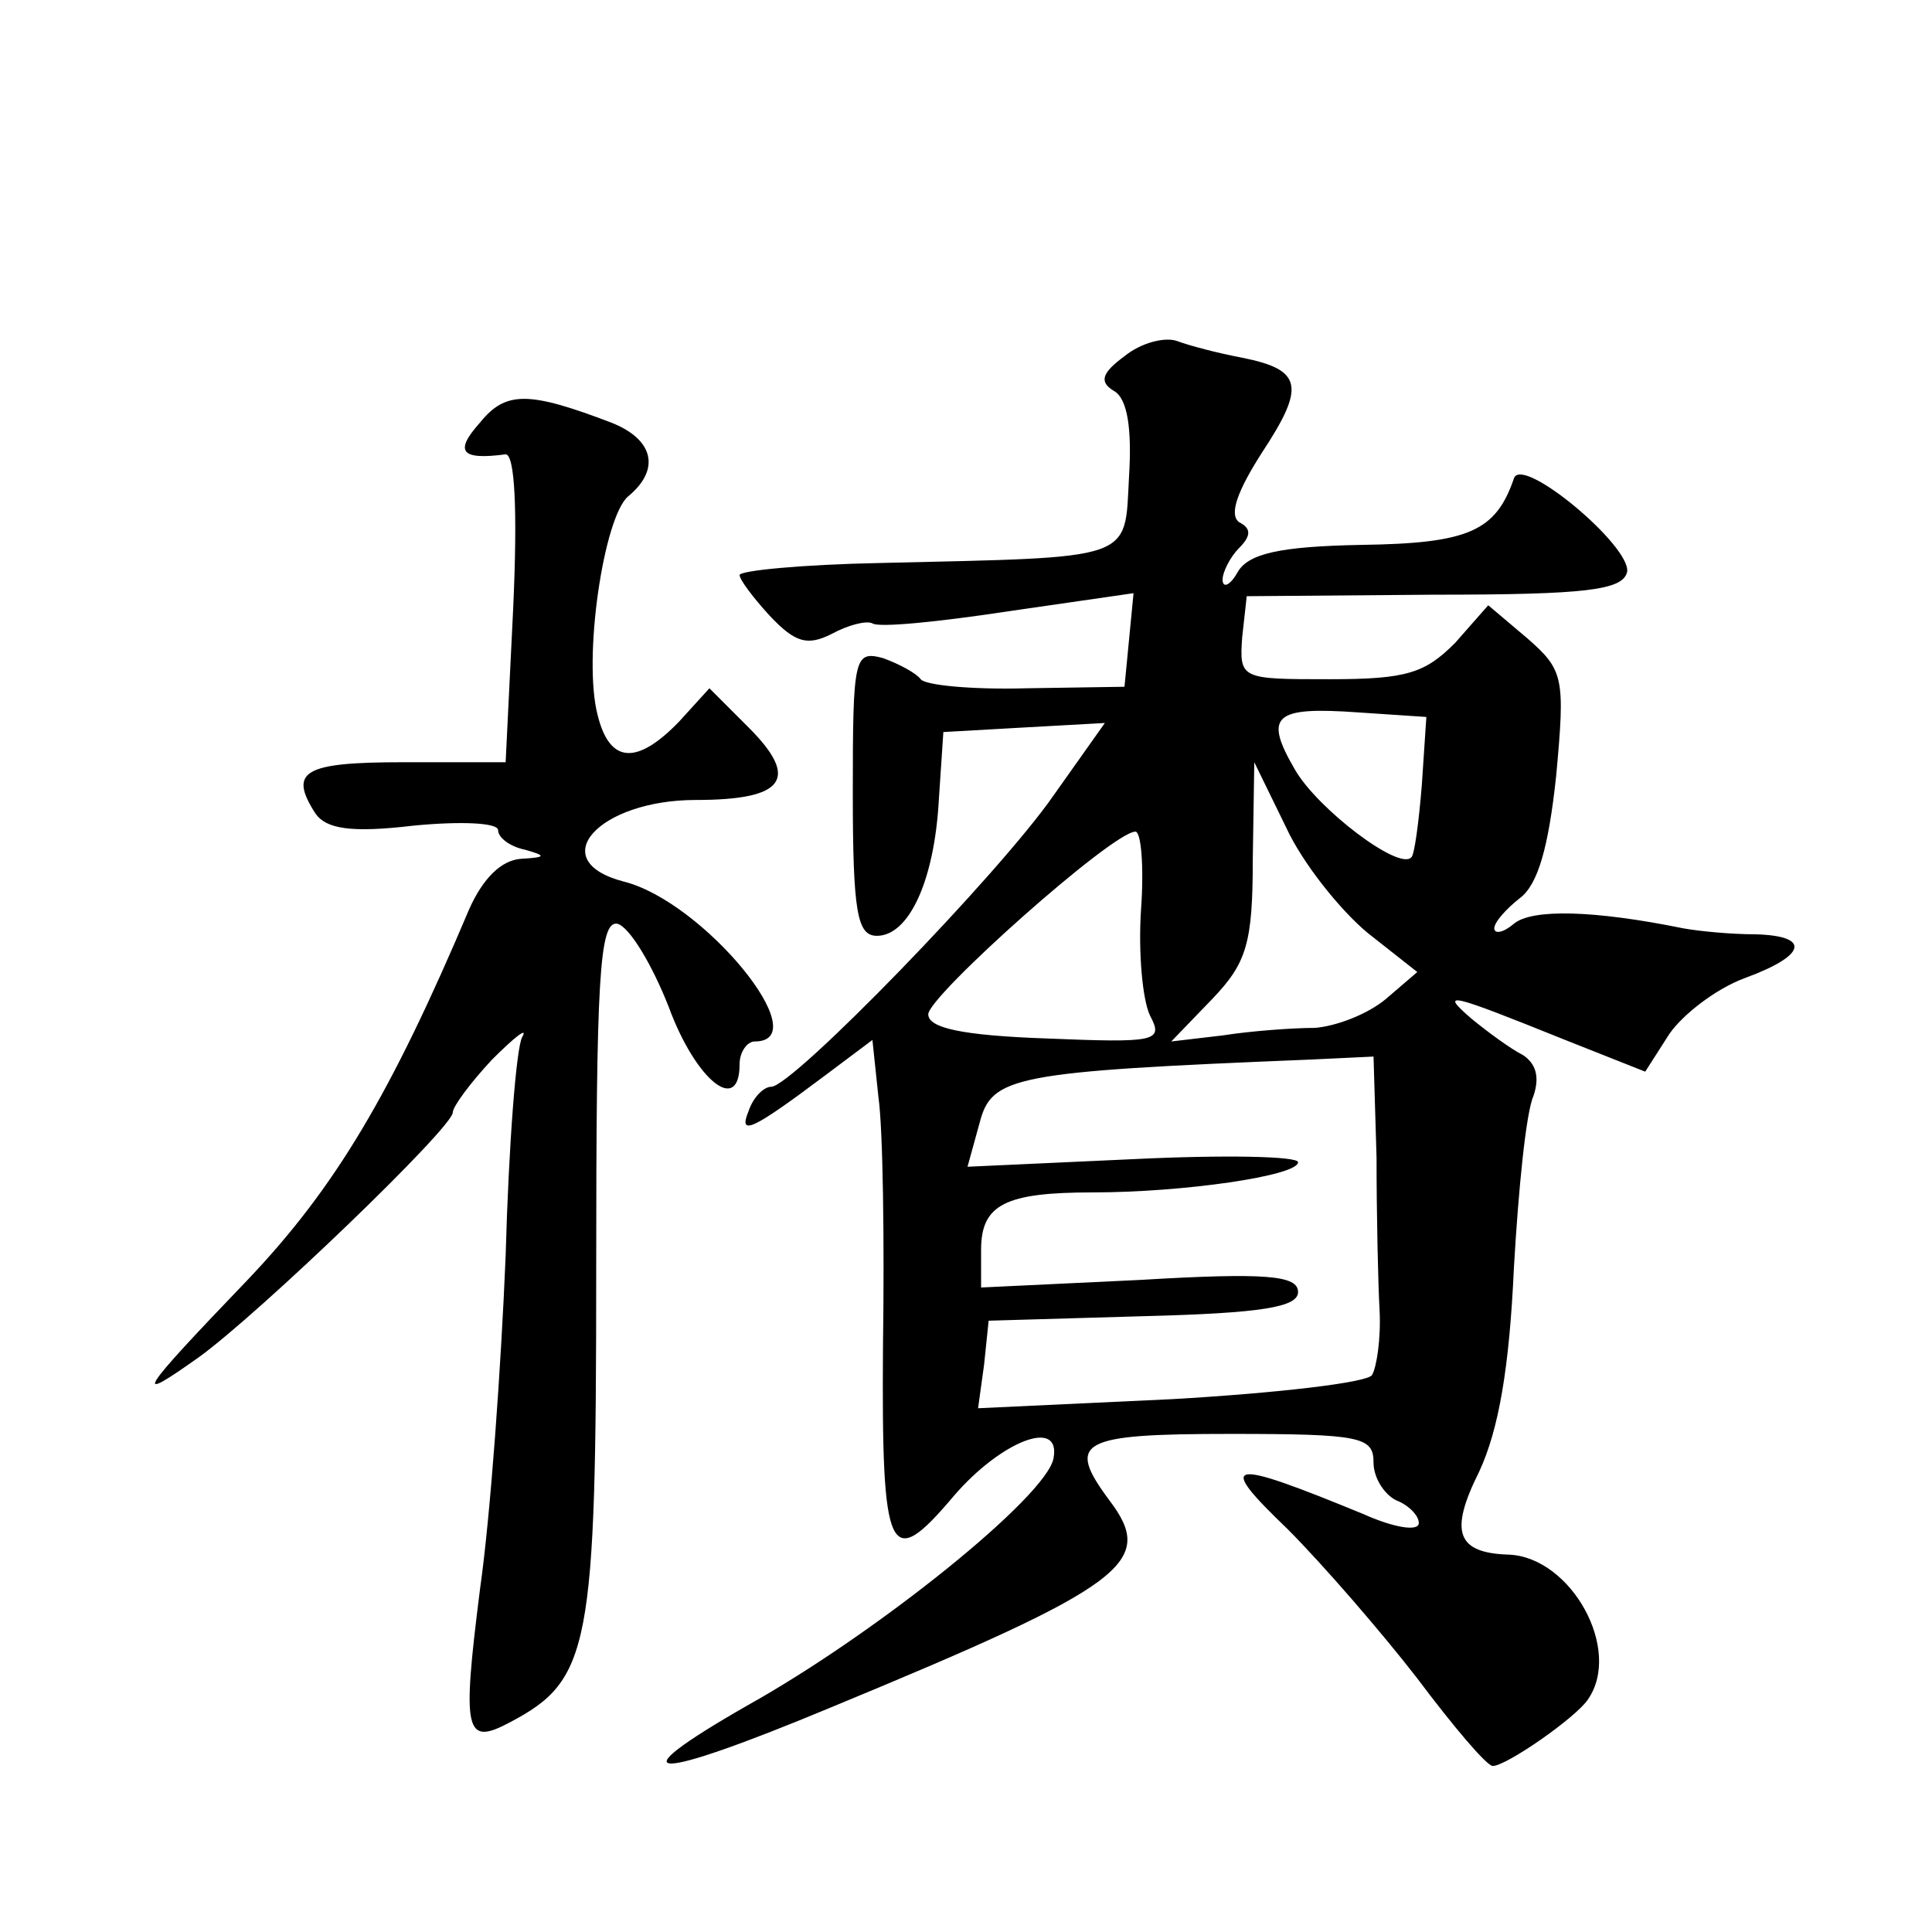 <?xml version="1.0" standalone="no"?>
<!DOCTYPE svg PUBLIC "-//W3C//DTD SVG 20010904//EN"
 "http://www.w3.org/TR/2001/REC-SVG-20010904/DTD/svg10.dtd">
<svg version="1.0" xmlns="http://www.w3.org/2000/svg"
 width="128pt" height="128pt" viewBox="0 0 128 128"
 preserveAspectRatio="xMidYMid meet">
<g transform="translate(0,128) scale(0.1,-0.1)"
fill="#0" stroke="none">
<path d="M745 1044 c-15 -11 -17 -17 -7 -23 9 -5 12 -25 10 -57 -3 -56 5 -53 -165
-57 -51 -1 -93 -5 -93 -8 0 -3 9 -15 20 -27 17 -18 25 -20 41 -12 11 6 23 9 27
7 4 -3 44 1 90 8 l83 12 -3 -31 -3 -31 -65 -1 c-36 -1 -67 2 -70 6 -3 4 -14 10
-25 14 -19 5 -20 1 -20 -89 0 -80 3 -95 16 -95 21 0 38 36 41 90 l3 45 53 3 54
3 -34 -48 c-36 -52 -173 -193 -187 -193 -5 0 -12 -7 -15 -16 -7 -17 2 -13 50 23
l32 24 4 -38 c3 -21 4 -95 3 -165 -1 -140 4 -150 47 -99 31 36 71 52 66 25 -4 -25
-117 -116 -203 -164 -89 -51 -64 -51 56 -1 196 81 215 96 184 137 -29 39 -20 44
80 44 87 0 95 -2 95 -19 0 -10 7 -21 15 -25 8 -3 15 -10 15 -15 0 -6 -17 -3 -37
6 -90 37 -98 36 -50 -10 23 -23 62 -68 86 -99 24 -32 46 -58 50 -58 9 0 55 32 63
44 23 33 -11 94 -52 96 -35 1 -40 15 -20 55 13 28 20 69 23 135 3 52 8 103 13 114
4 12 2 21 -7 27 -8 4 -23 15 -34 24 -22 19 -15 17 62 -14 l53 -21 16 25 c9 13 31
30 50 37 41 15 44 28 7 29 -16 0 -37 2 -48 4 -59 12 -100 13 -112 3 -7 -6 -13 -7
-13 -3 0 4 8 13 17 20 12 9 19 34 24 81 6 65 5 70 -19 91 l-26 22 -22 -25 c-20
-20 -32 -24 -83 -24 -59 0 -60 0 -58 28 l3 27 124 1 c101 0 125 3 128 15 3 17 -70
78 -75 62 -12 -35 -30 -43 -101 -44 -55 -1 -75 -6 -82 -18 -5 -9 -10 -11 -10 -5
0 5 5 15 11 21 8 8 8 13 0 17 -7 5 -1 21 15 46 29 44 27 55 -13 63 -16 3 -35 8
-43 11 -8 3 -24 -1 -35 -10z m197 -284 c-2 -25 -5 -47 -7 -48 -8 -9 -62 32 -77
58 -21 36 -14 42 42 38 l45 -3 -3 -45z m-36 -98 l33 -26 -21 -18 c-12 -10 -33 -18
-47 -19 -14 0 -42 -2 -61 -5 l-34 -4 27 28 c23 24 27 37 27 93 l1 64 21 -43 c11
-24 36 -55 54 -70z m-150 16 c-2 -29 1 -61 6 -71 9 -17 4 -18 -69 -15 -56 2 -78
7 -78 16 0 12 121 120 137 121 4 1 6 -23 4 -51z m156 -165 c0 -38 1 -83 2 -101
1 -19 -2 -38 -5 -43 -3 -5 -63 -12 -133 -16 l-128 -6 4 29 3 29 103 3 c78 2 102
6 102 16 0 11 -21 13 -105 8 l-105 -5 0 25 c0 30 16 38 74 38 60 0 136 11 136 20
0 4 -49 5 -110 2 l-109 -5 8 29 c8 31 22 34 219 42 l42 2 2 -67z M318 1000 c-17
-19 -13 -25 17 -21 6 0 8 -36 5 -102 l-5 -102 -68 0 c-66 0 -76 -6 -58 -34 7 -10
23 -13 65 -8 31 3 56 2 56 -3 0 -5 8 -11 18 -13 14 -4 14 -5 -3 -6 -13 -1 -25 -13
-34 -33 -52 -123 -89 -185 -147 -246 -73 -76 -77 -83 -32 -51 40 29 168 152 168
162 0 4 12 20 26 35 15 15 24 22 20 15 -4 -7 -9 -72 -11 -145 -3 -73 -10 -172 -17
-221 -12 -95 -10 -104 20 -88 53 28 57 49 57 299 0 193 2 232 14 230 8 -2 23 -27
34 -55 18 -49 47 -72 47 -38 0 8 5 15 10 15 42 0 -34 93 -87 106 -53 14 -16 54
48 54 59 0 69 14 35 48 l-26 26 -20 -22 c-28 -29 -46 -28 -54 4 -10 38 4 131 20
145 22 18 17 38 -11 49 -55 21 -70 21 -87 0z"/>
</g>
</svg>
